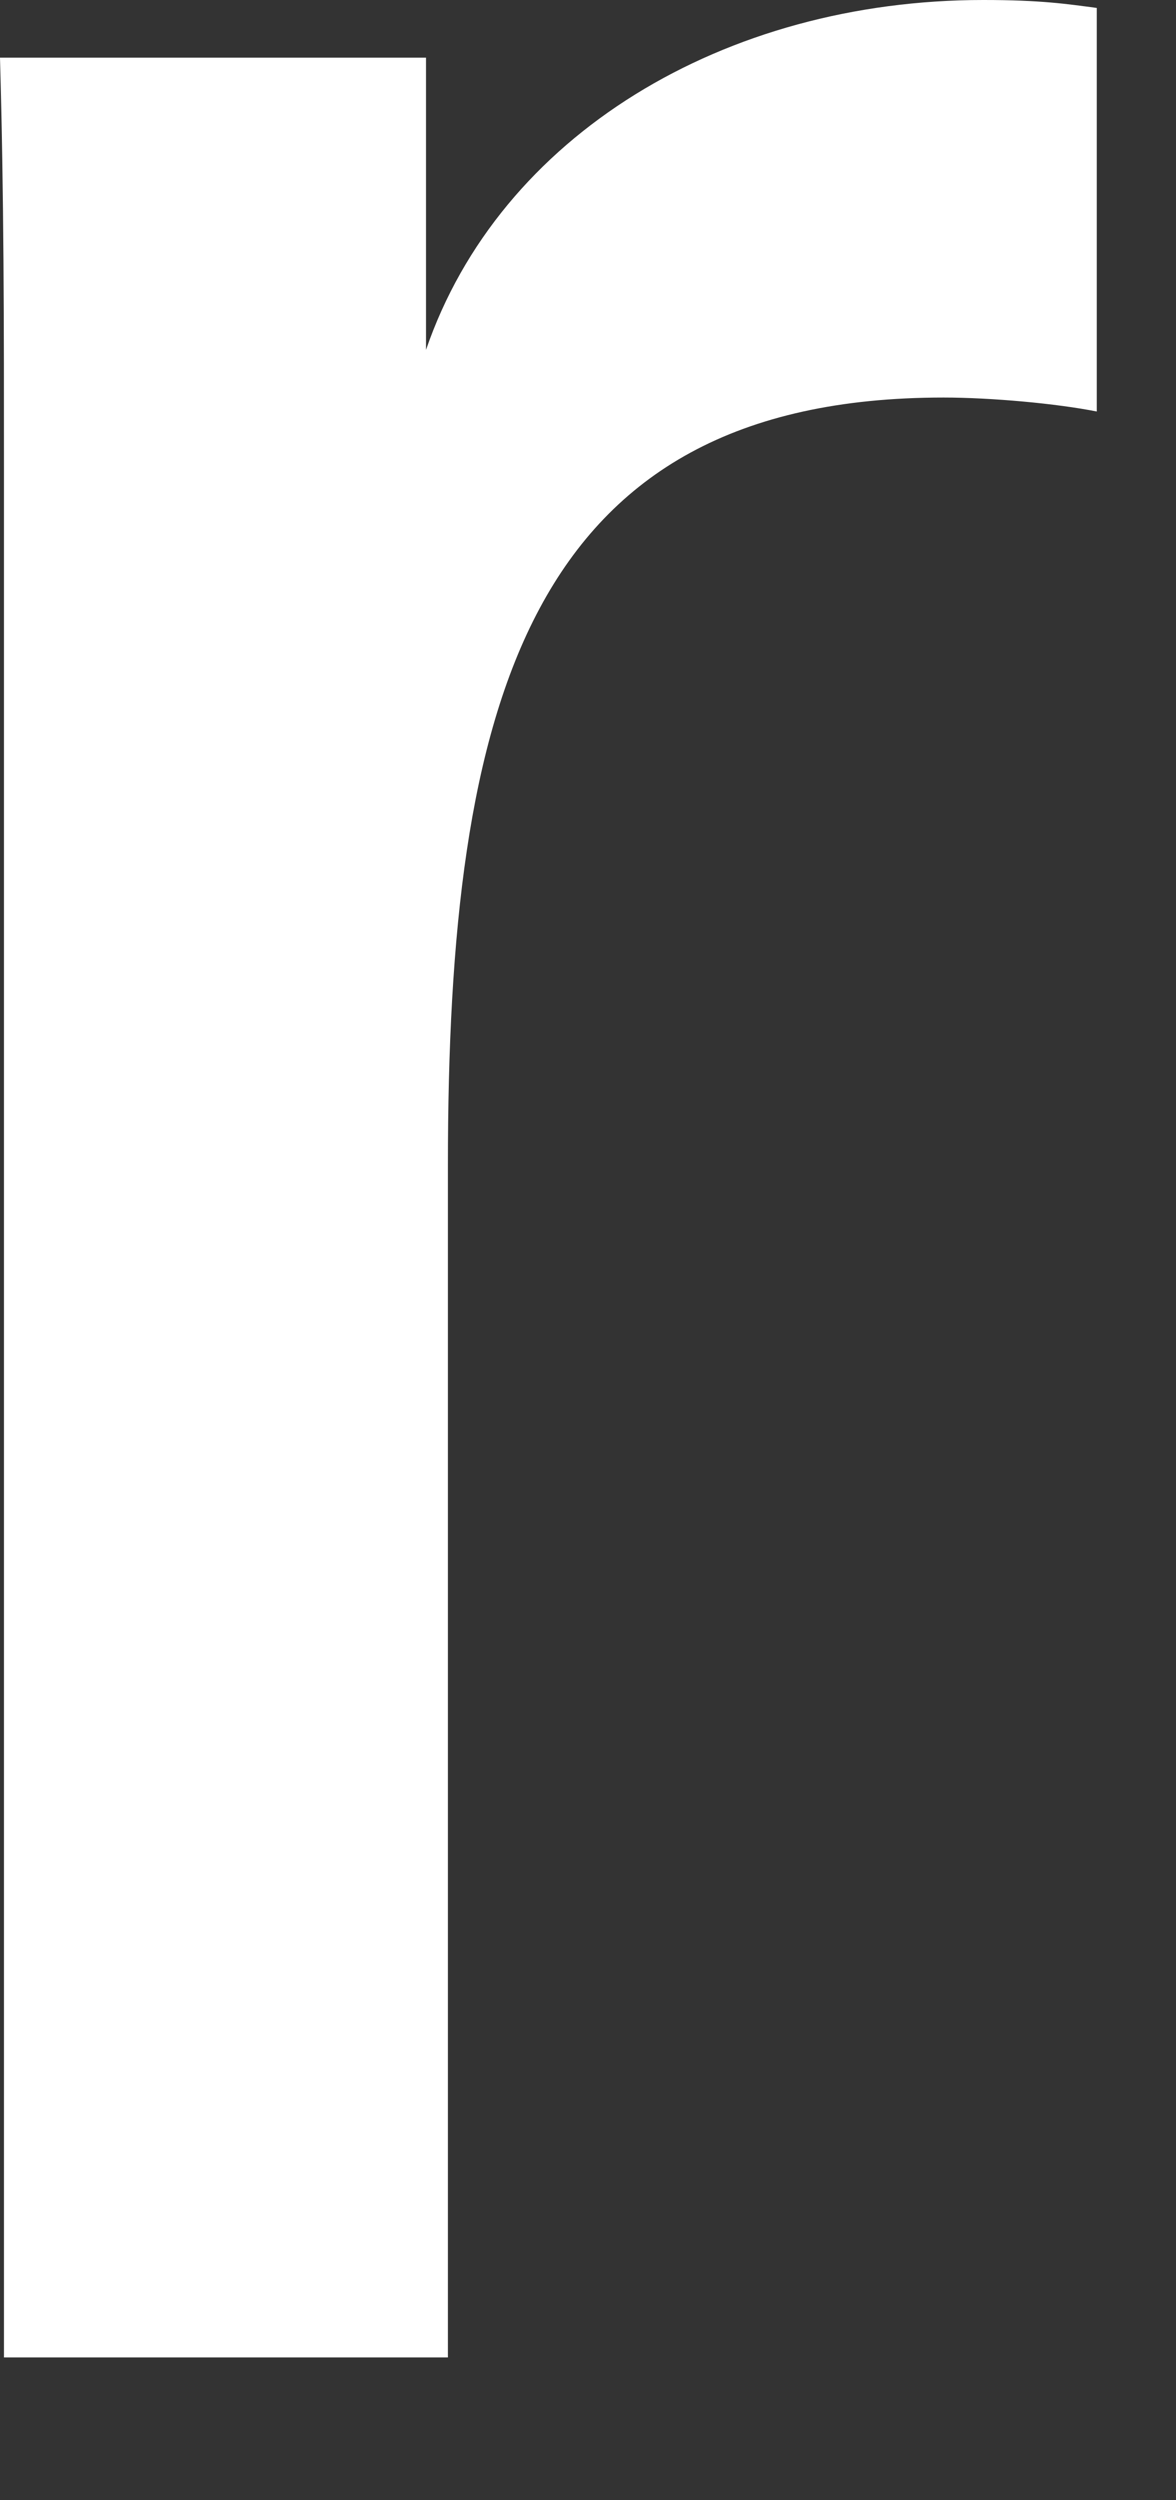 <?xml version="1.0" encoding="utf-8"?>
<svg xmlns="http://www.w3.org/2000/svg" fill="none" height="100%" overflow="visible" preserveAspectRatio="none" style="display: block;" viewBox="0 0 8 17" width="100%">
<rect x="0" y="0" width="8" height="17" fill="#333333" stroke="none"/>
<path d="M2.898 0.378V2.379C3.399 0.919 4.929 0 6.689 0C7.082 0 7.258 0.027 7.461 0.054V2.798C7.19 2.744 6.744 2.703 6.419 2.703C3.588 2.703 3.047 4.785 3.047 7.92V16.029H0.027V3.19C0.027 2.203 0.027 1.338 0 0.392H2.898V0.378Z" fill="white" id="Vector"/>
</svg>